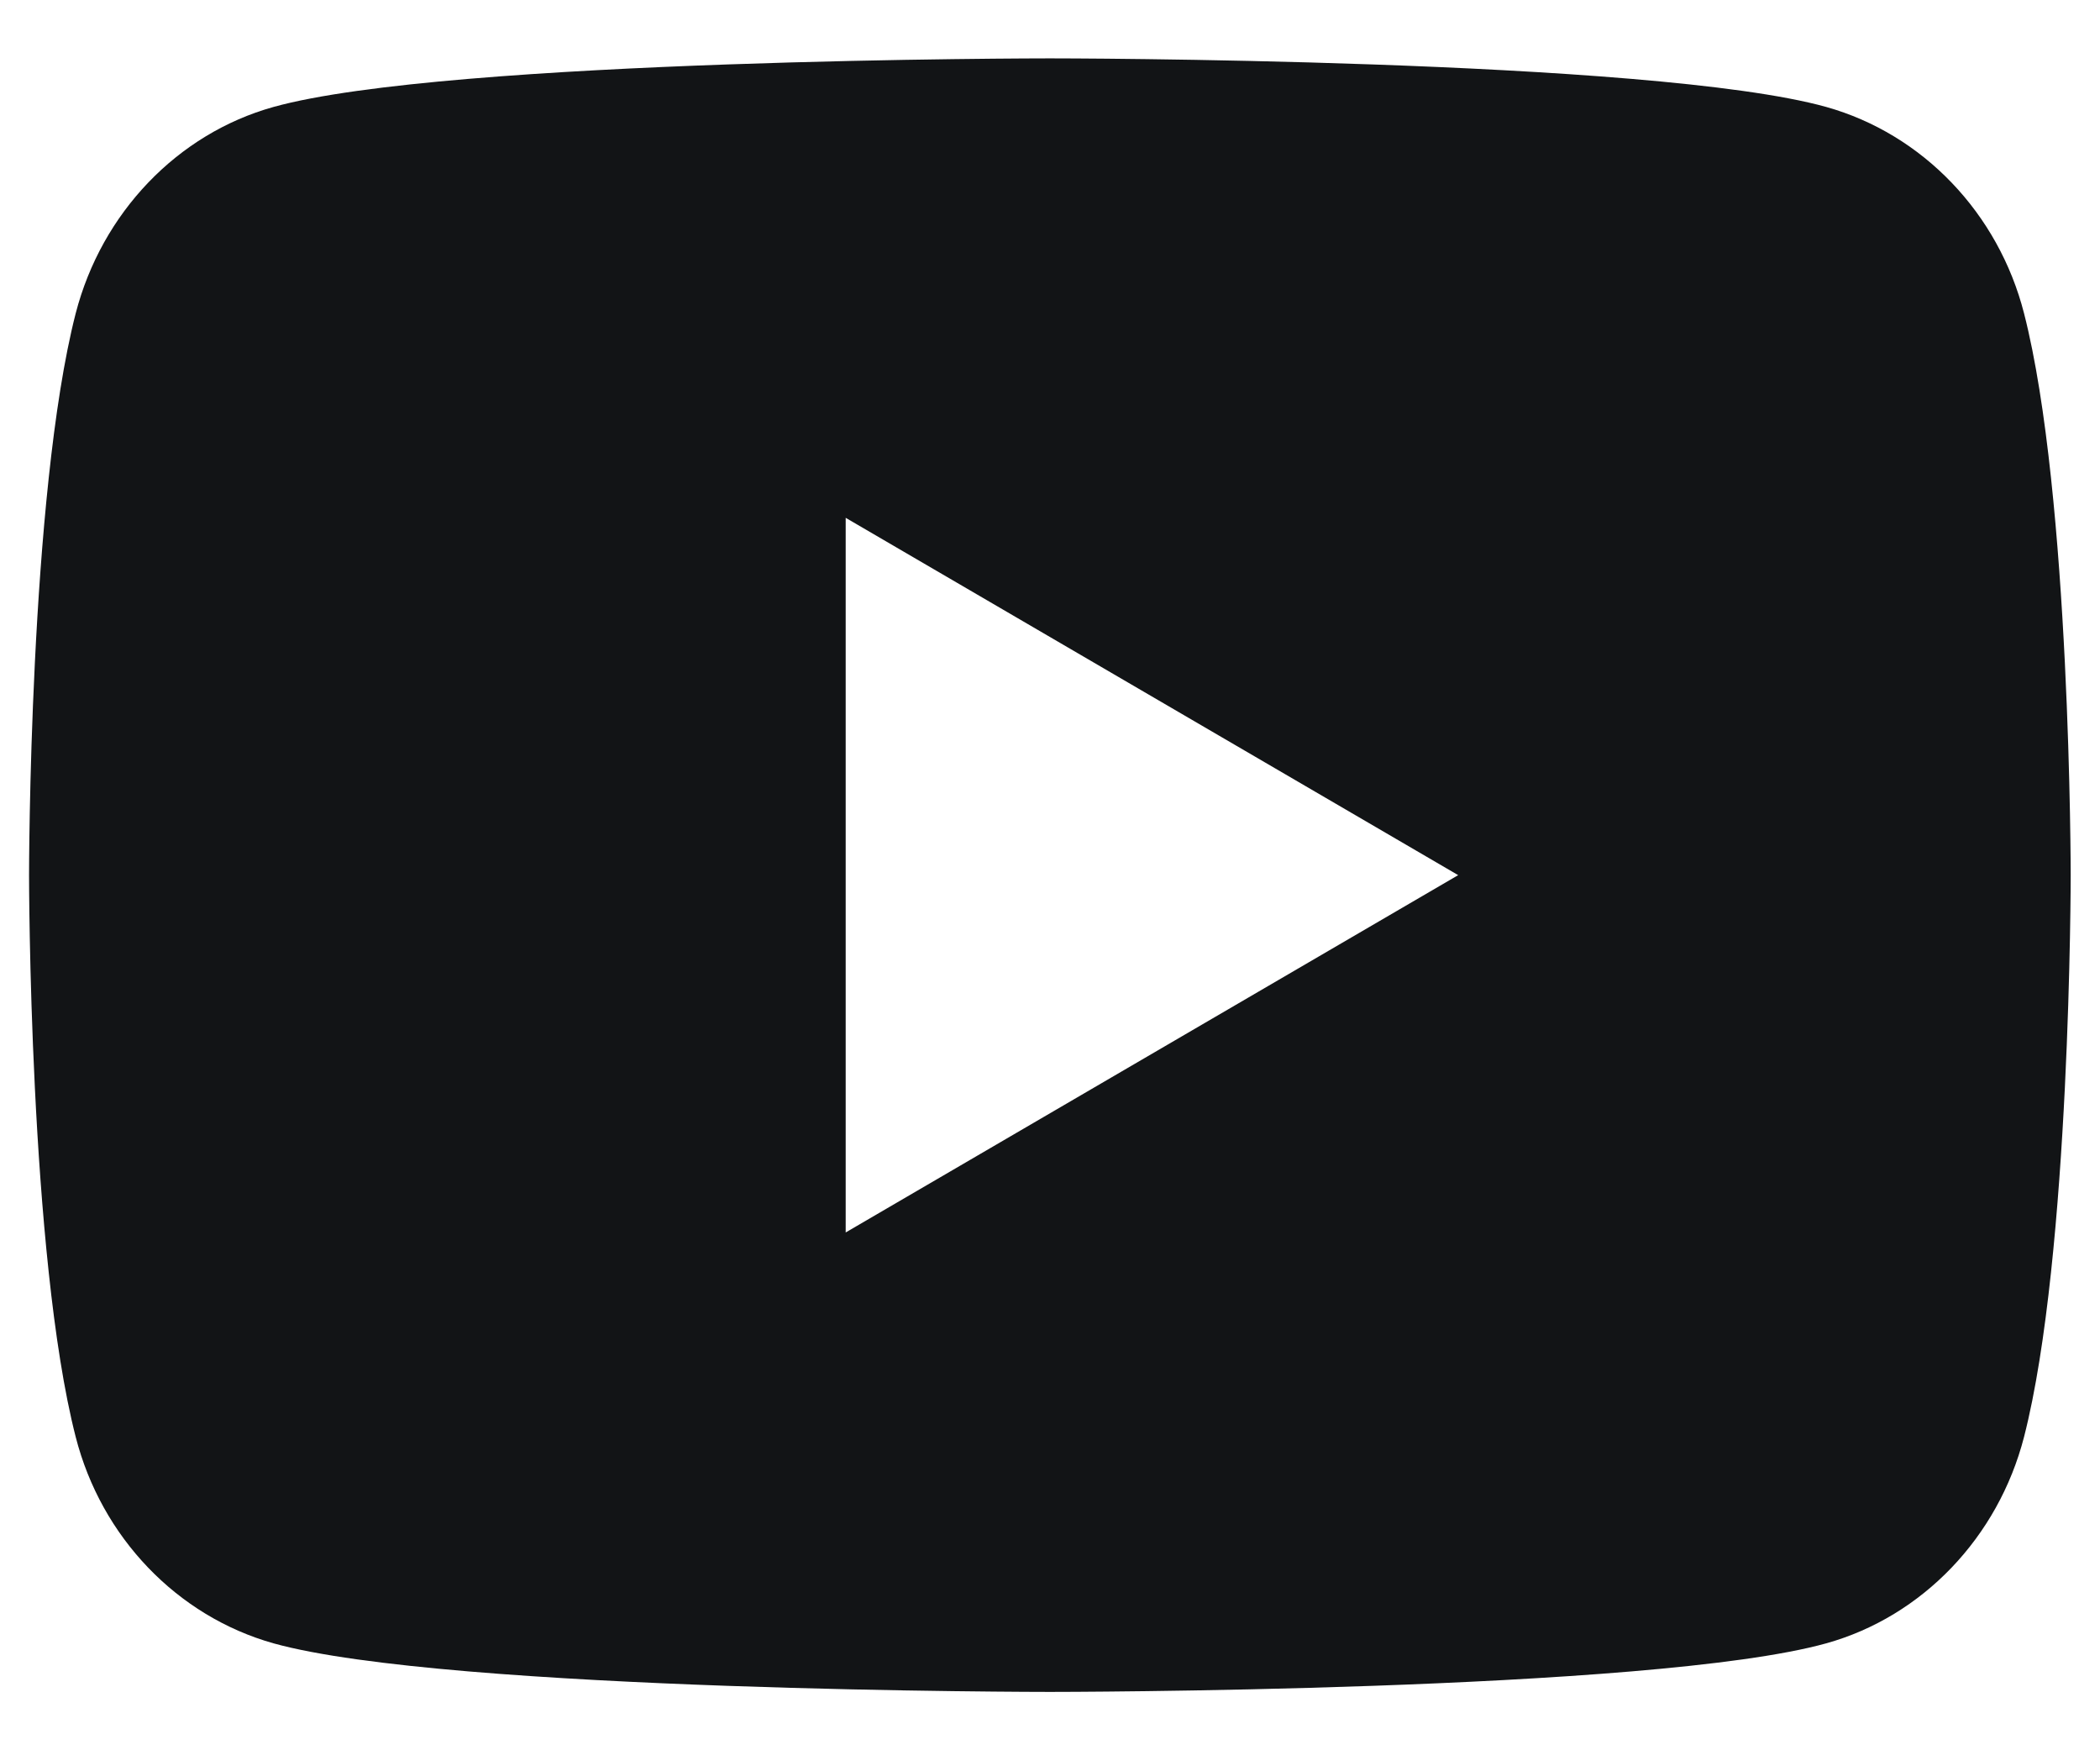 <svg width="24" height="20" viewBox="0 0 24 20" fill="none" xmlns="http://www.w3.org/2000/svg">
<path d="M23.132 3.581C23.665 5.66 23.665 10 23.665 10C23.665 10 23.665 14.34 23.132 16.419C22.836 17.568 21.969 18.472 20.871 18.778C18.877 19.333 11.999 19.333 11.999 19.333C11.999 19.333 5.124 19.333 3.126 18.778C2.024 18.468 1.158 17.565 0.865 16.419C0.332 14.34 0.332 10 0.332 10C0.332 10 0.332 5.66 0.865 3.581C1.162 2.432 2.028 1.528 3.126 1.222C5.124 0.667 11.999 0.667 11.999 0.667C11.999 0.667 18.877 0.667 20.871 1.222C21.974 1.532 22.839 2.435 23.132 3.581ZM9.665 14.083L16.665 10L9.665 5.917V14.083Z" fill="#121416"/>
</svg>
